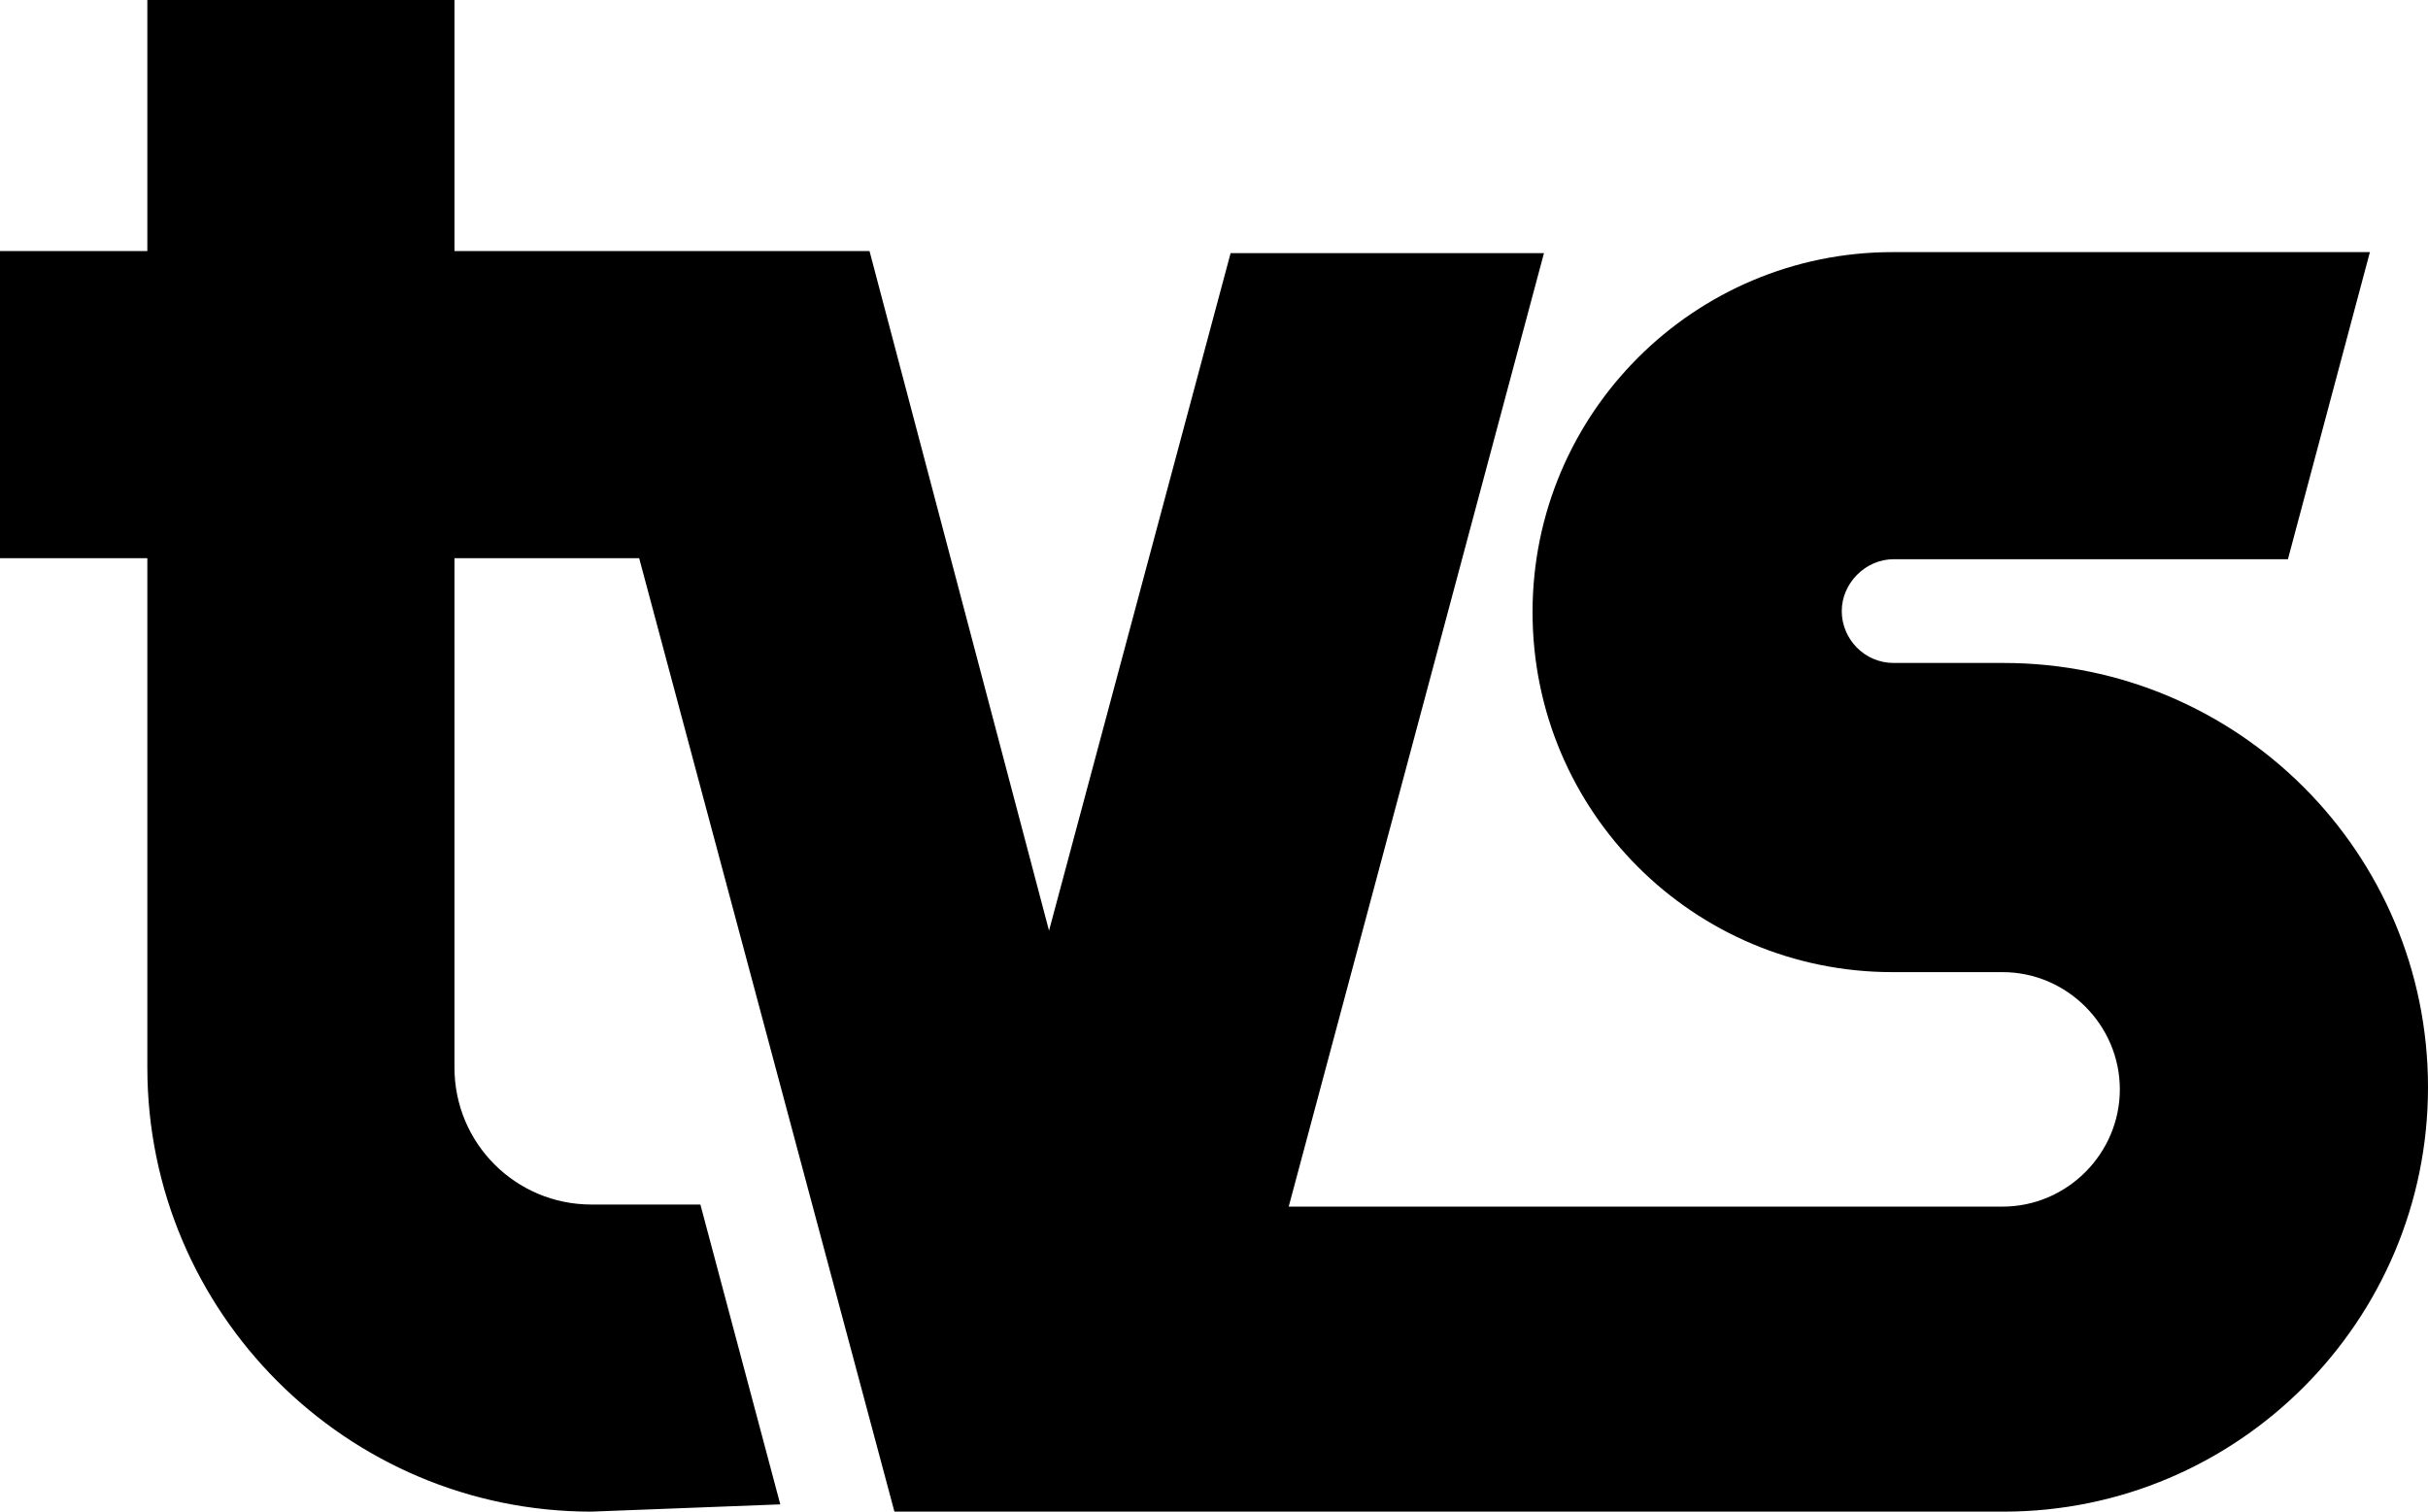 <?xml version="1.0" encoding="utf-8"?>
<!-- Generator: Adobe Illustrator 21.0.0, SVG Export Plug-In . SVG Version: 6.00 Build 0)  -->
<svg version="1.1" id="圖層_1" xmlns="http://www.w3.org/2000/svg" xmlns:xlink="http://www.w3.org/1999/xlink" x="0px" y="0px"
	 viewBox="0 0 234 145.7" style="enable-background:new 0 0 234 145.7;" xml:space="preserve">
<path d="M193.1,63.9h-10.6c-2.8,0-5-2.3-5-5s2.3-5,5-5h38l7.9-29.6h-46c-19.1,0-34.7,15.5-34.7,34.7s15.5,34.7,34.7,34.7h10.6
	c6.2,0,11.3,5.1,11.3,11.3c0,6.2-5.1,11.3-11.3,11.3h-68.8l24.6-91.9h-30.2l-17.5,65.3L83.8,24.2h-40V0H14.2v24.2H0v29.6h14.2v49.1
	c0,23.6,19.2,42.8,42.8,42.8l18.2-0.7l-7.7-28.9H57c-7.3,0-13.2-5.9-13.2-13.2V53.8h17.8l24.6,91.9h106.9
	c22.6,0,40.9-18.4,40.9-40.9C234,82.2,215.7,63.9,193.1,63.9z"/>
</svg>
